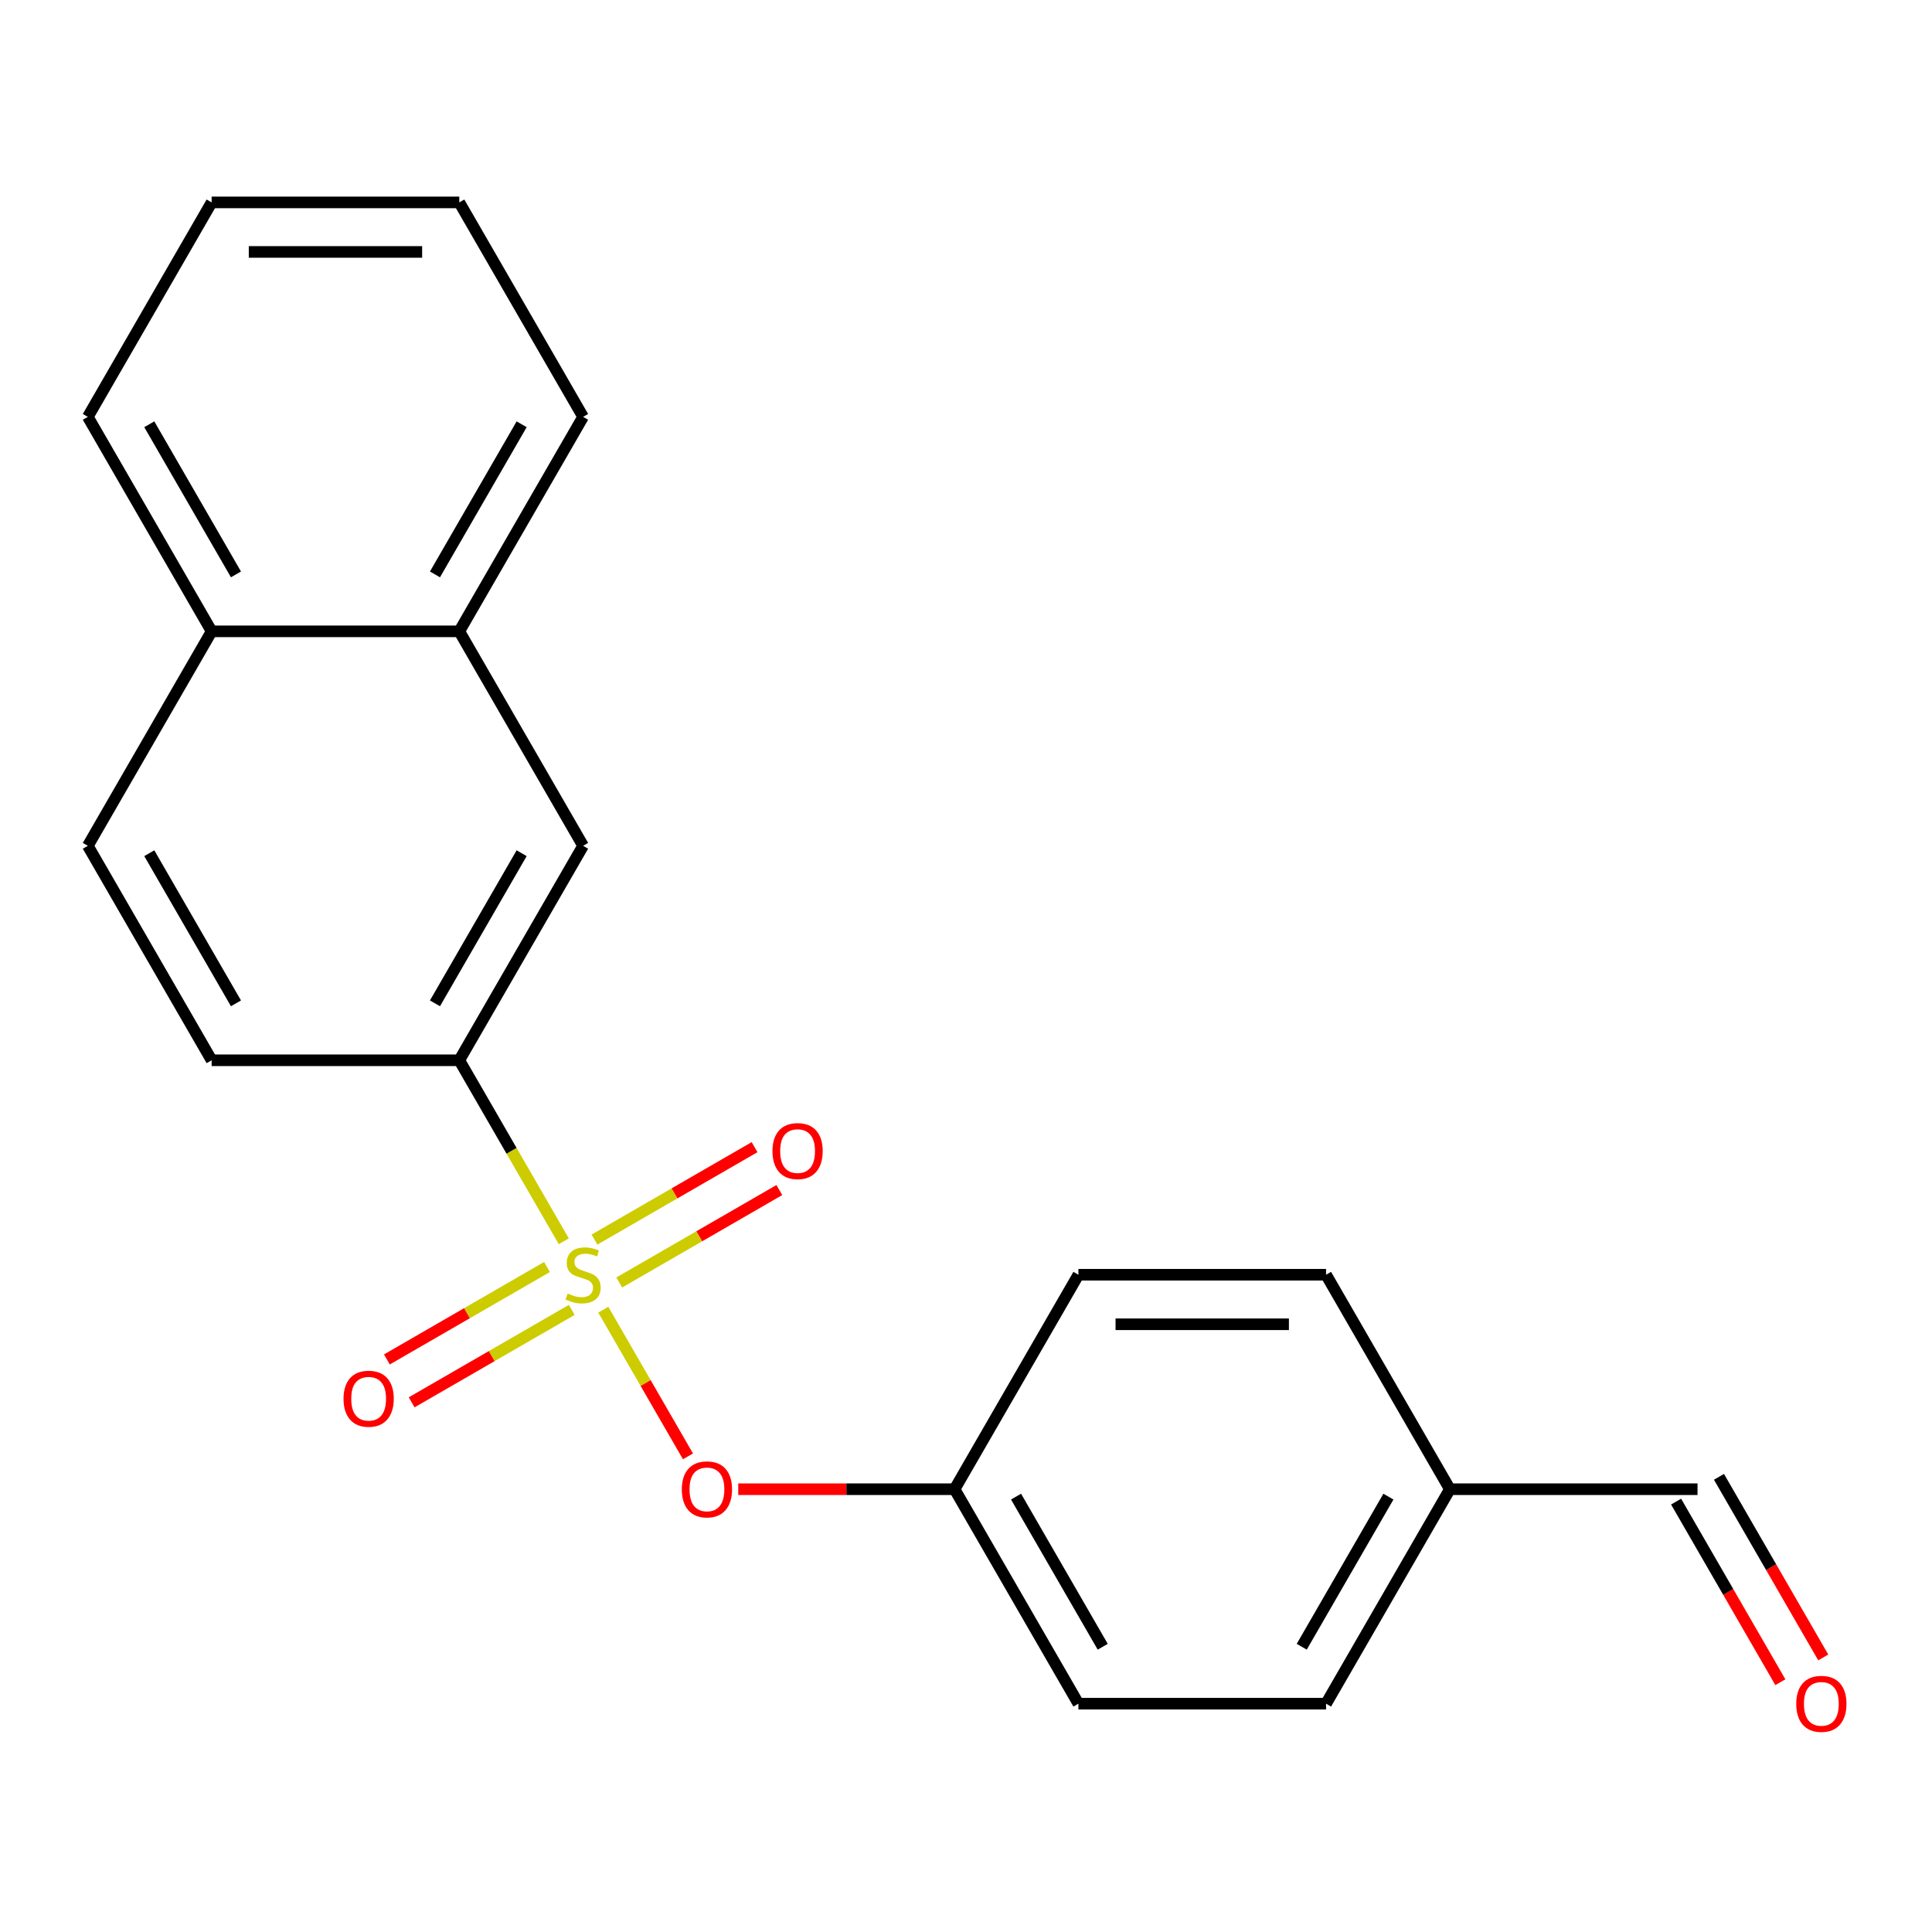 <?xml version='1.0' encoding='iso-8859-1'?>
<svg version='1.1' baseProfile='full'
              xmlns='http://www.w3.org/2000/svg'
                      xmlns:rdkit='http://www.rdkit.org/xml'
                      xmlns:xlink='http://www.w3.org/1999/xlink'
                  xml:space='preserve'
width='1000px' height='1000px' viewBox='0 0 1000 1000'>
<!-- END OF HEADER -->
<rect style='opacity:1.0;fill:#FFFFFF;stroke:none' width='1000' height='1000' x='0' y='0'> </rect>
<path class='bond-0' d='M 291.816,642.481 L 264.772,595.639' style='fill:none;fill-rule:evenodd;stroke:#CCCC00;stroke-width:6px;stroke-linecap:butt;stroke-linejoin:miter;stroke-opacity:1' />
<path class='bond-0' d='M 264.772,595.639 L 237.728,548.797' style='fill:none;fill-rule:evenodd;stroke:#000000;stroke-width:6px;stroke-linecap:butt;stroke-linejoin:miter;stroke-opacity:1' />
<path class='bond-1' d='M 312.26,677.89 L 334.177,715.851' style='fill:none;fill-rule:evenodd;stroke:#CCCC00;stroke-width:6px;stroke-linecap:butt;stroke-linejoin:miter;stroke-opacity:1' />
<path class='bond-1' d='M 334.177,715.851 L 356.093,753.812' style='fill:none;fill-rule:evenodd;stroke:#FF0000;stroke-width:6px;stroke-linecap:butt;stroke-linejoin:miter;stroke-opacity:1' />
<path class='bond-2' d='M 283.125,655.797 L 241.688,679.721' style='fill:none;fill-rule:evenodd;stroke:#CCCC00;stroke-width:6px;stroke-linecap:butt;stroke-linejoin:miter;stroke-opacity:1' />
<path class='bond-2' d='M 241.688,679.721 L 200.251,703.645' style='fill:none;fill-rule:evenodd;stroke:#FF0000;stroke-width:6px;stroke-linecap:butt;stroke-linejoin:miter;stroke-opacity:1' />
<path class='bond-2' d='M 295.943,677.999 L 254.506,701.923' style='fill:none;fill-rule:evenodd;stroke:#CCCC00;stroke-width:6px;stroke-linecap:butt;stroke-linejoin:miter;stroke-opacity:1' />
<path class='bond-2' d='M 254.506,701.923 L 213.069,725.846' style='fill:none;fill-rule:evenodd;stroke:#FF0000;stroke-width:6px;stroke-linecap:butt;stroke-linejoin:miter;stroke-opacity:1' />
<path class='bond-3' d='M 320.512,663.814 L 361.95,639.89' style='fill:none;fill-rule:evenodd;stroke:#CCCC00;stroke-width:6px;stroke-linecap:butt;stroke-linejoin:miter;stroke-opacity:1' />
<path class='bond-3' d='M 361.95,639.89 L 403.387,615.966' style='fill:none;fill-rule:evenodd;stroke:#FF0000;stroke-width:6px;stroke-linecap:butt;stroke-linejoin:miter;stroke-opacity:1' />
<path class='bond-3' d='M 307.694,641.612 L 349.131,617.688' style='fill:none;fill-rule:evenodd;stroke:#CCCC00;stroke-width:6px;stroke-linecap:butt;stroke-linejoin:miter;stroke-opacity:1' />
<path class='bond-3' d='M 349.131,617.688 L 390.569,593.764' style='fill:none;fill-rule:evenodd;stroke:#FF0000;stroke-width:6px;stroke-linecap:butt;stroke-linejoin:miter;stroke-opacity:1' />
<path class='bond-4' d='M 237.728,548.797 L 301.819,437.788' style='fill:none;fill-rule:evenodd;stroke:#000000;stroke-width:6px;stroke-linecap:butt;stroke-linejoin:miter;stroke-opacity:1' />
<path class='bond-4' d='M 225.14,519.327 L 270.003,441.621' style='fill:none;fill-rule:evenodd;stroke:#000000;stroke-width:6px;stroke-linecap:butt;stroke-linejoin:miter;stroke-opacity:1' />
<path class='bond-6' d='M 237.728,548.797 L 109.546,548.797' style='fill:none;fill-rule:evenodd;stroke:#000000;stroke-width:6px;stroke-linecap:butt;stroke-linejoin:miter;stroke-opacity:1' />
<path class='bond-10' d='M 382.114,770.814 L 438.103,770.814' style='fill:none;fill-rule:evenodd;stroke:#FF0000;stroke-width:6px;stroke-linecap:butt;stroke-linejoin:miter;stroke-opacity:1' />
<path class='bond-10' d='M 438.103,770.814 L 494.092,770.814' style='fill:none;fill-rule:evenodd;stroke:#000000;stroke-width:6px;stroke-linecap:butt;stroke-linejoin:miter;stroke-opacity:1' />
<path class='bond-5' d='M 301.819,437.788 L 237.728,326.779' style='fill:none;fill-rule:evenodd;stroke:#000000;stroke-width:6px;stroke-linecap:butt;stroke-linejoin:miter;stroke-opacity:1' />
<path class='bond-17' d='M 237.728,326.779 L 301.819,215.77' style='fill:none;fill-rule:evenodd;stroke:#000000;stroke-width:6px;stroke-linecap:butt;stroke-linejoin:miter;stroke-opacity:1' />
<path class='bond-17' d='M 225.14,297.309 L 270.003,219.603' style='fill:none;fill-rule:evenodd;stroke:#000000;stroke-width:6px;stroke-linecap:butt;stroke-linejoin:miter;stroke-opacity:1' />
<path class='bond-21' d='M 237.728,326.779 L 109.546,326.779' style='fill:none;fill-rule:evenodd;stroke:#000000;stroke-width:6px;stroke-linecap:butt;stroke-linejoin:miter;stroke-opacity:1' />
<path class='bond-8' d='M 109.546,548.797 L 45.455,437.788' style='fill:none;fill-rule:evenodd;stroke:#000000;stroke-width:6px;stroke-linecap:butt;stroke-linejoin:miter;stroke-opacity:1' />
<path class='bond-8' d='M 122.134,519.327 L 77.27,441.621' style='fill:none;fill-rule:evenodd;stroke:#000000;stroke-width:6px;stroke-linecap:butt;stroke-linejoin:miter;stroke-opacity:1' />
<path class='bond-7' d='M 109.546,326.779 L 45.455,437.788' style='fill:none;fill-rule:evenodd;stroke:#000000;stroke-width:6px;stroke-linecap:butt;stroke-linejoin:miter;stroke-opacity:1' />
<path class='bond-18' d='M 109.546,326.779 L 45.455,215.77' style='fill:none;fill-rule:evenodd;stroke:#000000;stroke-width:6px;stroke-linecap:butt;stroke-linejoin:miter;stroke-opacity:1' />
<path class='bond-18' d='M 122.134,297.309 L 77.27,219.603' style='fill:none;fill-rule:evenodd;stroke:#000000;stroke-width:6px;stroke-linecap:butt;stroke-linejoin:miter;stroke-opacity:1' />
<path class='bond-9' d='M 943.712,857.89 L 916.726,811.148' style='fill:none;fill-rule:evenodd;stroke:#FF0000;stroke-width:6px;stroke-linecap:butt;stroke-linejoin:miter;stroke-opacity:1' />
<path class='bond-9' d='M 916.726,811.148 L 889.739,764.405' style='fill:none;fill-rule:evenodd;stroke:#000000;stroke-width:6px;stroke-linecap:butt;stroke-linejoin:miter;stroke-opacity:1' />
<path class='bond-9' d='M 921.511,870.708 L 894.524,823.966' style='fill:none;fill-rule:evenodd;stroke:#FF0000;stroke-width:6px;stroke-linecap:butt;stroke-linejoin:miter;stroke-opacity:1' />
<path class='bond-9' d='M 894.524,823.966 L 867.537,777.224' style='fill:none;fill-rule:evenodd;stroke:#000000;stroke-width:6px;stroke-linecap:butt;stroke-linejoin:miter;stroke-opacity:1' />
<path class='bond-13' d='M 494.092,770.814 L 558.183,881.823' style='fill:none;fill-rule:evenodd;stroke:#000000;stroke-width:6px;stroke-linecap:butt;stroke-linejoin:miter;stroke-opacity:1' />
<path class='bond-13' d='M 525.907,774.648 L 570.771,852.354' style='fill:none;fill-rule:evenodd;stroke:#000000;stroke-width:6px;stroke-linecap:butt;stroke-linejoin:miter;stroke-opacity:1' />
<path class='bond-14' d='M 494.092,770.814 L 558.183,659.805' style='fill:none;fill-rule:evenodd;stroke:#000000;stroke-width:6px;stroke-linecap:butt;stroke-linejoin:miter;stroke-opacity:1' />
<path class='bond-11' d='M 878.638,770.814 L 750.456,770.814' style='fill:none;fill-rule:evenodd;stroke:#000000;stroke-width:6px;stroke-linecap:butt;stroke-linejoin:miter;stroke-opacity:1' />
<path class='bond-12' d='M 750.456,770.814 L 686.365,881.823' style='fill:none;fill-rule:evenodd;stroke:#000000;stroke-width:6px;stroke-linecap:butt;stroke-linejoin:miter;stroke-opacity:1' />
<path class='bond-12' d='M 718.641,774.648 L 673.777,852.354' style='fill:none;fill-rule:evenodd;stroke:#000000;stroke-width:6px;stroke-linecap:butt;stroke-linejoin:miter;stroke-opacity:1' />
<path class='bond-22' d='M 750.456,770.814 L 686.365,659.805' style='fill:none;fill-rule:evenodd;stroke:#000000;stroke-width:6px;stroke-linecap:butt;stroke-linejoin:miter;stroke-opacity:1' />
<path class='bond-16' d='M 558.183,881.823 L 686.365,881.823' style='fill:none;fill-rule:evenodd;stroke:#000000;stroke-width:6px;stroke-linecap:butt;stroke-linejoin:miter;stroke-opacity:1' />
<path class='bond-15' d='M 558.183,659.805 L 686.365,659.805' style='fill:none;fill-rule:evenodd;stroke:#000000;stroke-width:6px;stroke-linecap:butt;stroke-linejoin:miter;stroke-opacity:1' />
<path class='bond-15' d='M 577.41,685.442 L 667.138,685.442' style='fill:none;fill-rule:evenodd;stroke:#000000;stroke-width:6px;stroke-linecap:butt;stroke-linejoin:miter;stroke-opacity:1' />
<path class='bond-19' d='M 301.819,215.77 L 237.728,104.761' style='fill:none;fill-rule:evenodd;stroke:#000000;stroke-width:6px;stroke-linecap:butt;stroke-linejoin:miter;stroke-opacity:1' />
<path class='bond-20' d='M 45.455,215.77 L 109.546,104.761' style='fill:none;fill-rule:evenodd;stroke:#000000;stroke-width:6px;stroke-linecap:butt;stroke-linejoin:miter;stroke-opacity:1' />
<path class='bond-23' d='M 237.728,104.761 L 109.546,104.761' style='fill:none;fill-rule:evenodd;stroke:#000000;stroke-width:6px;stroke-linecap:butt;stroke-linejoin:miter;stroke-opacity:1' />
<path class='bond-23' d='M 218.5,130.397 L 128.773,130.397' style='fill:none;fill-rule:evenodd;stroke:#000000;stroke-width:6px;stroke-linecap:butt;stroke-linejoin:miter;stroke-opacity:1' />
<path  class='atom-0' d='M 293.819 669.525
Q 294.139 669.645, 295.459 670.205
Q 296.779 670.765, 298.219 671.125
Q 299.699 671.445, 301.139 671.445
Q 303.819 671.445, 305.379 670.165
Q 306.939 668.845, 306.939 666.565
Q 306.939 665.005, 306.139 664.045
Q 305.379 663.085, 304.179 662.565
Q 302.979 662.045, 300.979 661.445
Q 298.459 660.685, 296.939 659.965
Q 295.459 659.245, 294.379 657.725
Q 293.339 656.205, 293.339 653.645
Q 293.339 650.085, 295.739 647.885
Q 298.179 645.685, 302.979 645.685
Q 306.259 645.685, 309.979 647.245
L 309.059 650.325
Q 305.659 648.925, 303.099 648.925
Q 300.339 648.925, 298.819 650.085
Q 297.299 651.205, 297.339 653.165
Q 297.339 654.685, 298.099 655.605
Q 298.899 656.525, 300.019 657.045
Q 301.179 657.565, 303.099 658.165
Q 305.659 658.965, 307.179 659.765
Q 308.699 660.565, 309.779 662.205
Q 310.899 663.805, 310.899 666.565
Q 310.899 670.485, 308.259 672.605
Q 305.659 674.685, 301.299 674.685
Q 298.779 674.685, 296.859 674.125
Q 294.979 673.605, 292.739 672.685
L 293.819 669.525
' fill='#CCCC00'/>
<path  class='atom-2' d='M 352.91 770.894
Q 352.91 764.094, 356.27 760.294
Q 359.63 756.494, 365.91 756.494
Q 372.19 756.494, 375.55 760.294
Q 378.91 764.094, 378.91 770.894
Q 378.91 777.774, 375.51 781.694
Q 372.11 785.574, 365.91 785.574
Q 359.67 785.574, 356.27 781.694
Q 352.91 777.814, 352.91 770.894
M 365.91 782.374
Q 370.23 782.374, 372.55 779.494
Q 374.91 776.574, 374.91 770.894
Q 374.91 765.334, 372.55 762.534
Q 370.23 759.694, 365.91 759.694
Q 361.59 759.694, 359.23 762.494
Q 356.91 765.294, 356.91 770.894
Q 356.91 776.614, 359.23 779.494
Q 361.59 782.374, 365.91 782.374
' fill='#FF0000'/>
<path  class='atom-3' d='M 177.81 723.977
Q 177.81 717.177, 181.17 713.377
Q 184.53 709.577, 190.81 709.577
Q 197.09 709.577, 200.45 713.377
Q 203.81 717.177, 203.81 723.977
Q 203.81 730.857, 200.41 734.777
Q 197.01 738.657, 190.81 738.657
Q 184.57 738.657, 181.17 734.777
Q 177.81 730.897, 177.81 723.977
M 190.81 735.457
Q 195.13 735.457, 197.45 732.577
Q 199.81 729.657, 199.81 723.977
Q 199.81 718.417, 197.45 715.617
Q 195.13 712.777, 190.81 712.777
Q 186.49 712.777, 184.13 715.577
Q 181.81 718.377, 181.81 723.977
Q 181.81 729.697, 184.13 732.577
Q 186.49 735.457, 190.81 735.457
' fill='#FF0000'/>
<path  class='atom-4' d='M 399.828 595.794
Q 399.828 588.994, 403.188 585.194
Q 406.548 581.394, 412.828 581.394
Q 419.108 581.394, 422.468 585.194
Q 425.828 588.994, 425.828 595.794
Q 425.828 602.674, 422.428 606.594
Q 419.028 610.474, 412.828 610.474
Q 406.588 610.474, 403.188 606.594
Q 399.828 602.714, 399.828 595.794
M 412.828 607.274
Q 417.148 607.274, 419.468 604.394
Q 421.828 601.474, 421.828 595.794
Q 421.828 590.234, 419.468 587.434
Q 417.148 584.594, 412.828 584.594
Q 408.508 584.594, 406.148 587.394
Q 403.828 590.194, 403.828 595.794
Q 403.828 601.514, 406.148 604.394
Q 408.508 607.274, 412.828 607.274
' fill='#FF0000'/>
<path  class='atom-10' d='M 929.729 881.903
Q 929.729 875.103, 933.089 871.303
Q 936.449 867.503, 942.729 867.503
Q 949.009 867.503, 952.369 871.303
Q 955.729 875.103, 955.729 881.903
Q 955.729 888.783, 952.329 892.703
Q 948.929 896.583, 942.729 896.583
Q 936.489 896.583, 933.089 892.703
Q 929.729 888.823, 929.729 881.903
M 942.729 893.383
Q 947.049 893.383, 949.369 890.503
Q 951.729 887.583, 951.729 881.903
Q 951.729 876.343, 949.369 873.543
Q 947.049 870.703, 942.729 870.703
Q 938.409 870.703, 936.049 873.503
Q 933.729 876.303, 933.729 881.903
Q 933.729 887.623, 936.049 890.503
Q 938.409 893.383, 942.729 893.383
' fill='#FF0000'/>
</svg>
